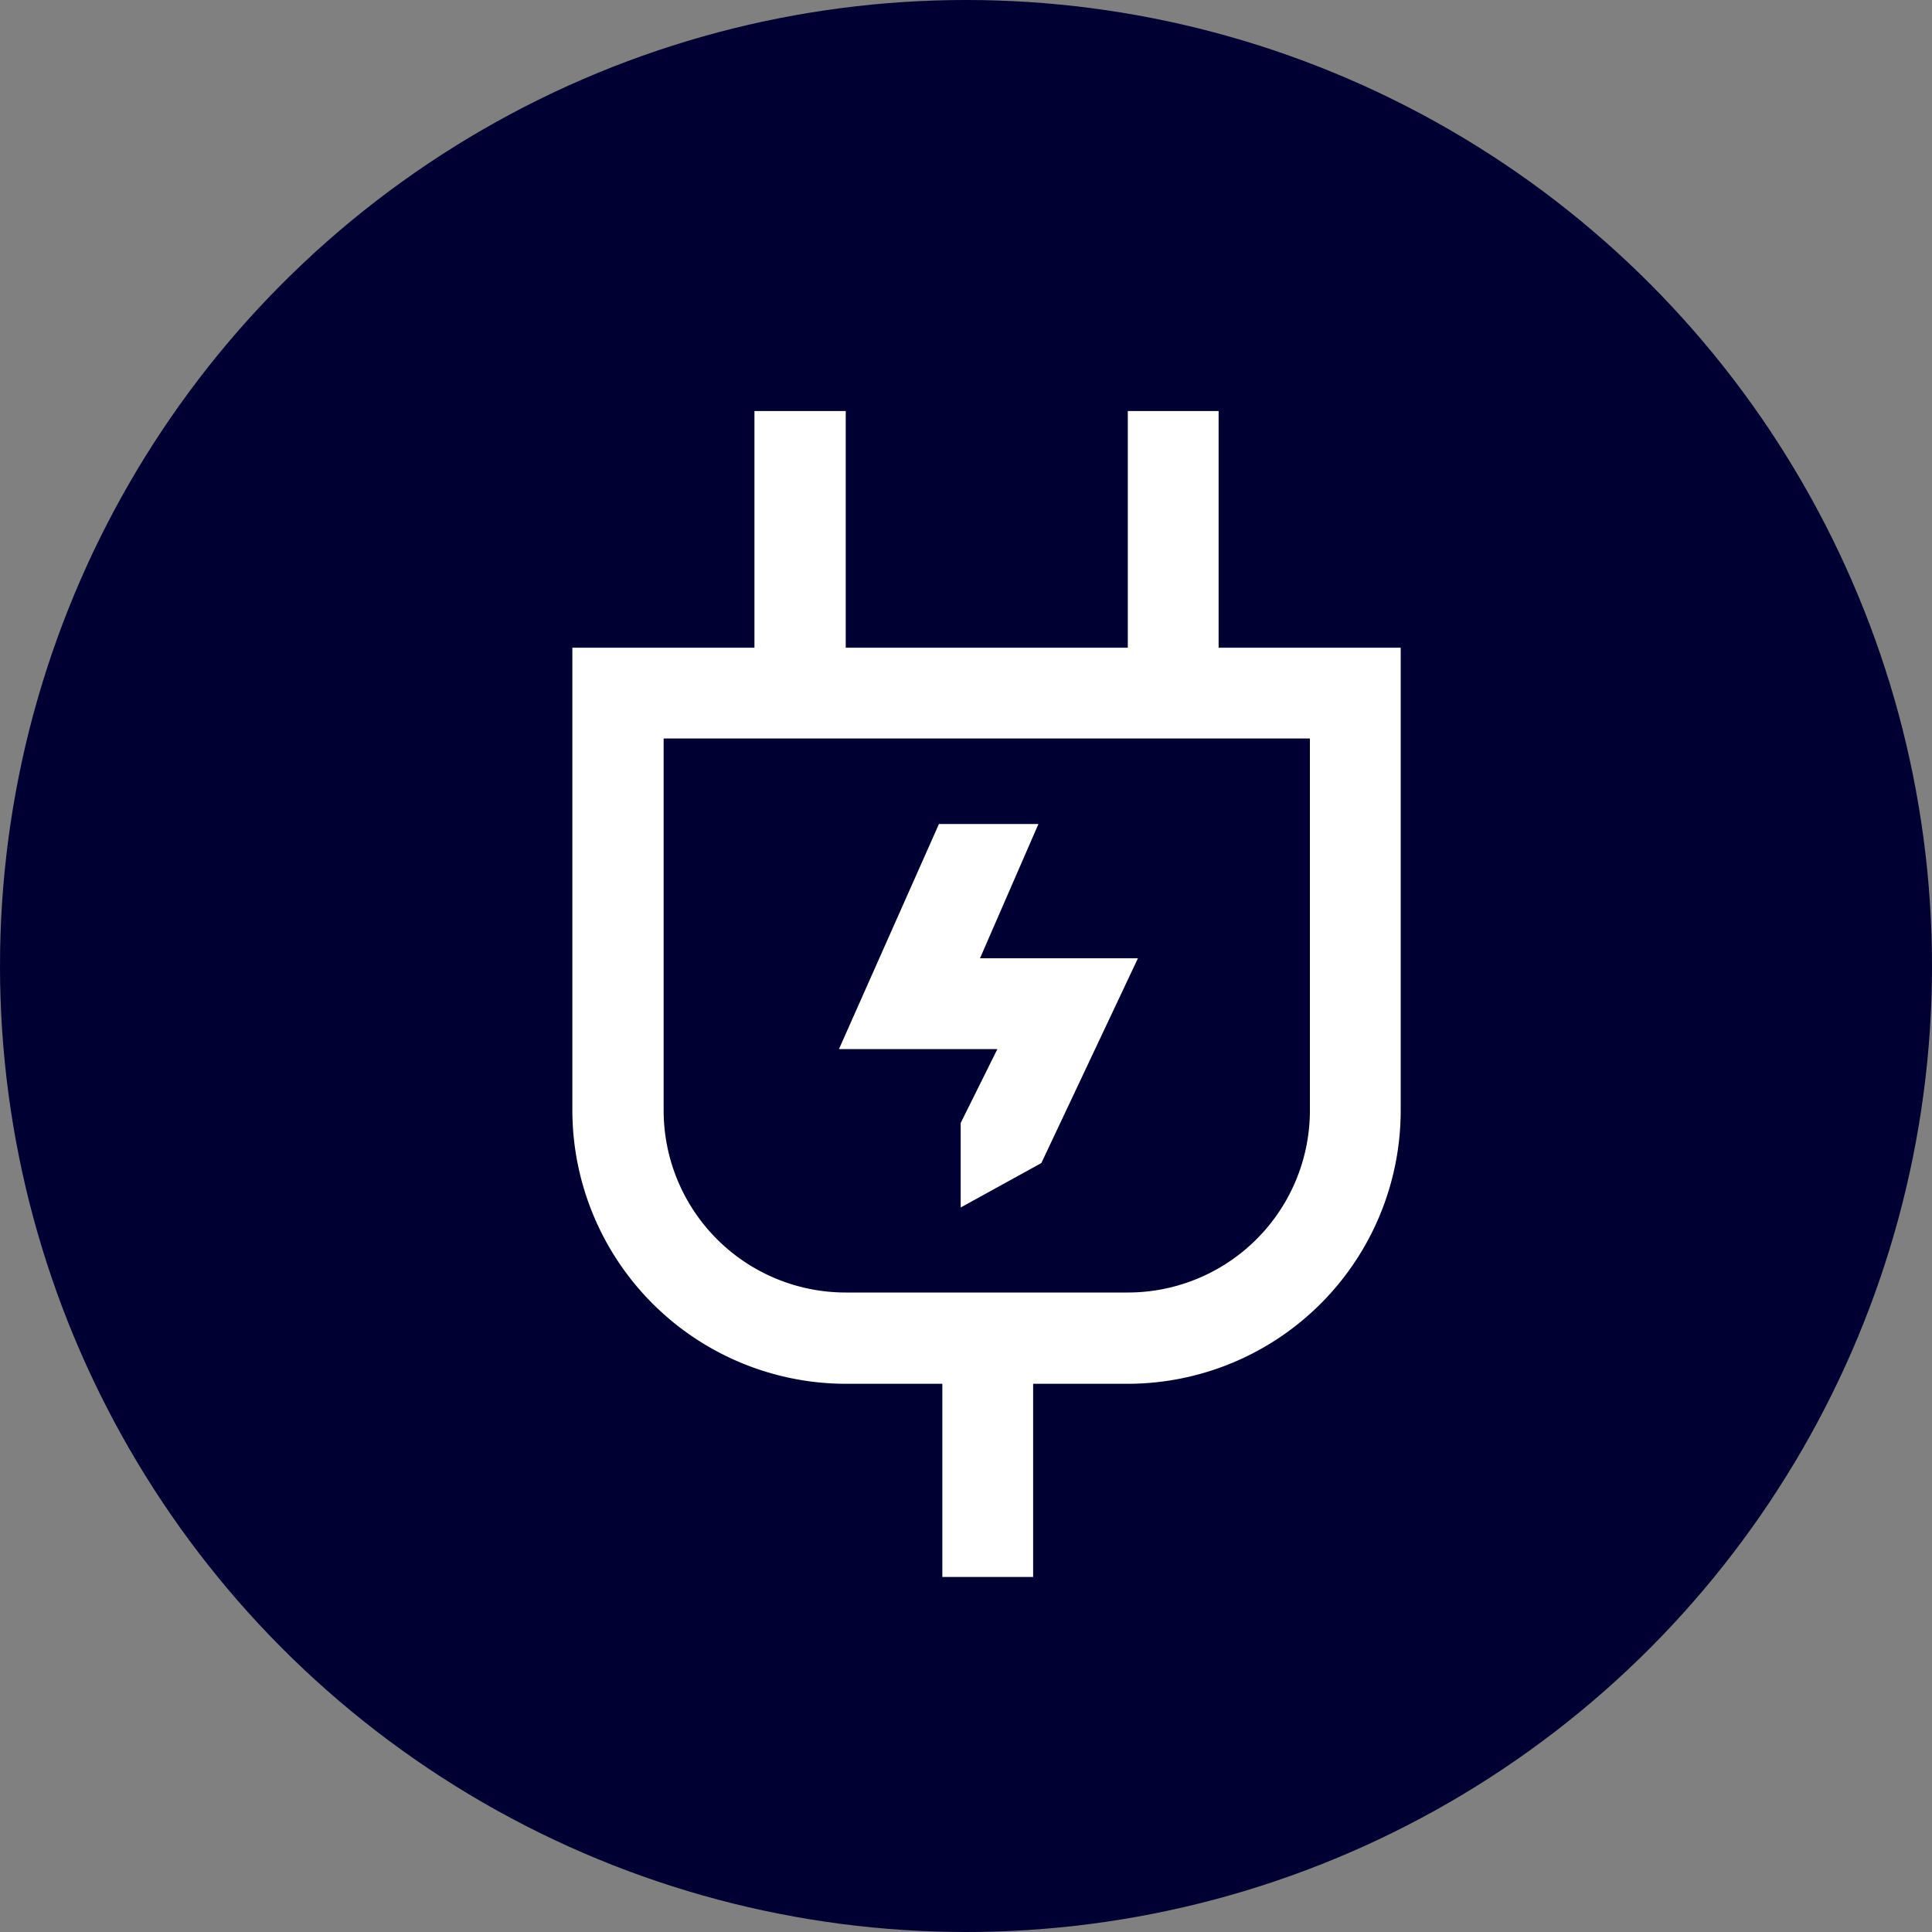 <svg xmlns="http://www.w3.org/2000/svg" viewBox="0 0 40 40">
  <rect x="0" y="0" width="40" height="40" fill="#808080" stroke="none"/>
  <defs>
    <style>
      .cls-1 {
        fill: #003;
      }

      .cls-2 {
        fill: #fff;
      }
    </style>
  </defs>
  <title>Asset 12</title>
  <g id="Layer_2" data-name="Layer 2">
    <g id="Layer_1-2" data-name="Layer 1">
      <g id="charging">
        <circle class="cls-1" cx="20" cy="20" r="20"/>
        <path class="cls-2" d="M25.23,13.41V8.51H23.35v4.9H17.51V8.51H15.62v4.9H11.85V23a5.67,5.67,0,0,0,5.66,5.65h2v4h1.88v-4h2A5.66,5.66,0,0,0,29,23V13.41ZM27.12,23a3.77,3.77,0,0,1-3.77,3.76H17.51A3.77,3.77,0,0,1,13.74,23V15.29H27.12Zm-6.47-1.28H17.37l2.07-4.66H21.5l-1.21,2.78h3.27l-2,4.24L19.89,25V23.25Z"/>
      </g>
    </g>
  </g>
</svg>
